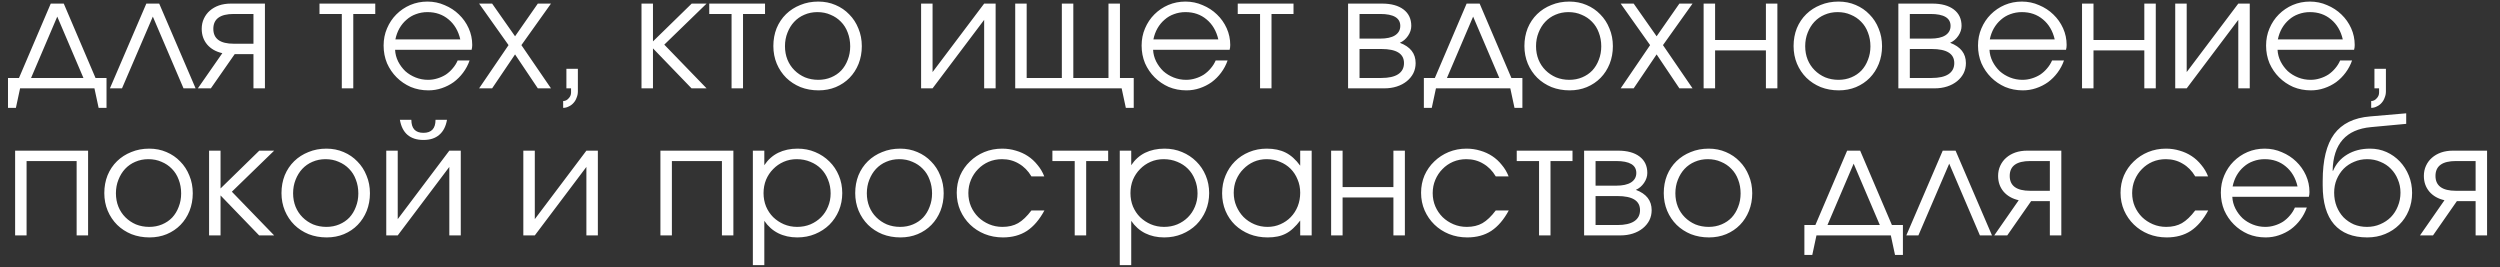 <?xml version="1.0" encoding="UTF-8"?> <svg xmlns="http://www.w3.org/2000/svg" width="187" height="20" viewBox="0 0 187 20" fill="none"><rect x="0" y="0" width="187" height="20" fill="#333333" stroke="none"/><path d="M0.598 5.832H1.42L3.796 0.269H4.77L7.145 5.832H7.968V8.068H7.377L7.064 6.608H1.502L1.189 8.068H0.598V5.832ZM6.241 5.832L4.283 1.242L2.324 5.832H6.241ZM10.946 0.269H11.908L14.631 6.608H13.727L11.432 1.242L9.126 6.608H8.222L10.946 0.269ZM18.959 1.045H17.487C16.467 1.045 15.957 1.416 15.957 2.158C15.957 2.9 16.467 3.271 17.487 3.271H18.959V1.045ZM16.63 3.977C16.151 3.869 15.772 3.653 15.494 3.329C15.224 3.004 15.088 2.614 15.088 2.158C15.088 1.88 15.142 1.625 15.251 1.393C15.359 1.161 15.506 0.964 15.691 0.802C15.884 0.632 16.112 0.501 16.375 0.408C16.645 0.315 16.943 0.269 17.267 0.269H19.817V6.608H18.959V4.047H17.557L15.772 6.608H14.799L16.63 3.977ZM25.567 1.045H23.898V0.269H28.07V1.045H26.425V6.608H25.567V1.045ZM35.126 4.522C35.01 4.854 34.848 5.16 34.639 5.438C34.438 5.708 34.203 5.944 33.932 6.145C33.662 6.338 33.364 6.488 33.04 6.597C32.723 6.705 32.391 6.759 32.043 6.759C31.572 6.759 31.131 6.674 30.722 6.504C30.32 6.326 29.969 6.087 29.667 5.785C29.366 5.484 29.127 5.133 28.949 4.731C28.779 4.321 28.694 3.881 28.694 3.41C28.694 2.946 28.779 2.517 28.949 2.123C29.119 1.722 29.351 1.374 29.644 1.08C29.945 0.779 30.293 0.543 30.687 0.373C31.089 0.203 31.518 0.118 31.974 0.118C32.429 0.118 32.858 0.207 33.26 0.385C33.669 0.555 34.025 0.787 34.326 1.08C34.635 1.374 34.879 1.718 35.056 2.112C35.234 2.506 35.323 2.923 35.323 3.363C35.323 3.425 35.319 3.487 35.311 3.549C35.303 3.603 35.292 3.661 35.276 3.723H29.552C29.567 4.032 29.644 4.325 29.783 4.603C29.922 4.874 30.1 5.113 30.316 5.322C30.54 5.523 30.799 5.681 31.093 5.797C31.386 5.913 31.695 5.971 32.02 5.971C32.259 5.971 32.491 5.936 32.715 5.866C32.947 5.797 33.16 5.7 33.353 5.577C33.546 5.445 33.716 5.291 33.862 5.113C34.017 4.935 34.141 4.738 34.233 4.522H35.126ZM34.43 2.946C34.284 2.313 33.99 1.814 33.55 1.451C33.117 1.088 32.592 0.906 31.974 0.906C31.672 0.906 31.386 0.957 31.116 1.057C30.853 1.15 30.618 1.289 30.409 1.474C30.2 1.652 30.023 1.868 29.876 2.123C29.737 2.37 29.637 2.645 29.575 2.946H34.43ZM38.039 3.375L35.837 0.269H36.811L38.526 2.714L40.229 0.269H41.214L39.001 3.375L41.214 6.608H40.229L38.526 4.07L36.811 6.608H35.837L38.039 3.375ZM42.367 5.148H43.225V6.84C43.225 7.002 43.194 7.157 43.132 7.303C43.078 7.458 43.001 7.589 42.9 7.698C42.8 7.813 42.68 7.902 42.541 7.964C42.41 8.034 42.271 8.068 42.124 8.068V7.558C42.278 7.558 42.413 7.493 42.529 7.361C42.653 7.238 42.715 7.091 42.715 6.921V6.608H42.367V5.148ZM47.984 0.269H48.842V3.097L51.739 0.269H52.852L49.688 3.34L52.852 6.608H51.727L48.842 3.618V6.608H47.984V0.269ZM54.721 1.045H53.052V0.269H57.224V1.045H55.578V6.608H54.721V1.045ZM57.847 3.444C57.847 2.965 57.928 2.521 58.09 2.112C58.261 1.702 58.496 1.351 58.797 1.057C59.099 0.763 59.454 0.536 59.864 0.373C60.273 0.203 60.721 0.118 61.208 0.118C61.672 0.118 62.1 0.203 62.494 0.373C62.896 0.543 63.24 0.779 63.526 1.08C63.819 1.374 64.047 1.725 64.21 2.135C64.379 2.537 64.464 2.977 64.464 3.456C64.464 3.927 64.383 4.368 64.221 4.777C64.059 5.179 63.835 5.527 63.549 5.82C63.263 6.114 62.919 6.345 62.517 6.515C62.123 6.678 61.695 6.759 61.231 6.759C60.744 6.759 60.292 6.678 59.875 6.515C59.466 6.345 59.11 6.114 58.809 5.82C58.508 5.519 58.272 5.167 58.102 4.766C57.932 4.356 57.847 3.916 57.847 3.444ZM61.208 5.971C61.556 5.971 61.876 5.909 62.17 5.785C62.463 5.662 62.715 5.492 62.923 5.275C63.132 5.051 63.294 4.785 63.41 4.476C63.533 4.167 63.595 3.831 63.595 3.468C63.595 3.097 63.533 2.753 63.41 2.436C63.294 2.119 63.124 1.849 62.9 1.625C62.684 1.401 62.425 1.227 62.123 1.103C61.83 0.972 61.502 0.906 61.138 0.906C60.791 0.906 60.466 0.972 60.165 1.103C59.871 1.227 59.616 1.405 59.4 1.637C59.191 1.861 59.025 2.131 58.902 2.448C58.778 2.757 58.716 3.093 58.716 3.456C58.716 3.819 58.778 4.155 58.902 4.464C59.025 4.766 59.199 5.028 59.423 5.252C59.647 5.476 59.91 5.654 60.211 5.785C60.52 5.909 60.853 5.971 61.208 5.971ZM68.898 0.269H69.756V5.391L73.615 0.269H74.473V6.608H73.615V1.486L69.756 6.608H68.898V0.269ZM75.938 0.269H76.795V5.832H79.426V0.269H80.284V5.832H82.914V0.269H83.772V5.832H84.803V8.068H84.212L83.899 6.608H75.938V0.269ZM91.825 4.522C91.709 4.854 91.547 5.16 91.338 5.438C91.138 5.708 90.902 5.944 90.632 6.145C90.361 6.338 90.064 6.488 89.739 6.597C89.422 6.705 89.09 6.759 88.743 6.759C88.271 6.759 87.831 6.674 87.421 6.504C87.02 6.326 86.668 6.087 86.367 5.785C86.066 5.484 85.826 5.133 85.648 4.731C85.478 4.321 85.393 3.881 85.393 3.41C85.393 2.946 85.478 2.517 85.648 2.123C85.818 1.722 86.05 1.374 86.344 1.08C86.645 0.779 86.993 0.543 87.387 0.373C87.788 0.203 88.217 0.118 88.673 0.118C89.129 0.118 89.558 0.207 89.959 0.385C90.369 0.555 90.724 0.787 91.026 1.08C91.335 1.374 91.578 1.718 91.756 2.112C91.933 2.506 92.022 2.923 92.022 3.363C92.022 3.425 92.018 3.487 92.011 3.549C92.003 3.603 91.991 3.661 91.976 3.723H86.251C86.266 4.032 86.344 4.325 86.483 4.603C86.622 4.874 86.799 5.113 87.016 5.322C87.24 5.523 87.499 5.681 87.792 5.797C88.086 5.913 88.395 5.971 88.719 5.971C88.959 5.971 89.191 5.936 89.415 5.866C89.647 5.797 89.859 5.7 90.052 5.577C90.245 5.445 90.415 5.291 90.562 5.113C90.717 4.935 90.84 4.738 90.933 4.522H91.825ZM91.13 2.946C90.983 2.313 90.689 1.814 90.249 1.451C89.817 1.088 89.291 0.906 88.673 0.906C88.372 0.906 88.086 0.957 87.816 1.057C87.553 1.15 87.317 1.289 87.109 1.474C86.9 1.652 86.722 1.868 86.576 2.123C86.436 2.37 86.336 2.645 86.274 2.946H91.13ZM94.252 1.045H92.583V0.269H96.755V1.045H95.109V6.608H94.252V1.045ZM100.836 0.269H103.374C104.061 0.269 104.598 0.416 104.985 0.709C105.371 1.003 105.564 1.412 105.564 1.938C105.564 2.193 105.483 2.44 105.321 2.68C105.159 2.919 104.954 3.093 104.707 3.201C105.495 3.495 105.889 4.001 105.889 4.719C105.889 4.997 105.831 5.252 105.715 5.484C105.599 5.708 105.437 5.905 105.228 6.075C105.019 6.245 104.772 6.376 104.486 6.469C104.2 6.562 103.888 6.608 103.548 6.608H100.836V0.269ZM103.235 2.888C103.721 2.888 104.092 2.807 104.347 2.645C104.61 2.475 104.741 2.239 104.741 1.938C104.741 1.343 104.239 1.045 103.235 1.045H101.693V2.888H103.235ZM103.327 5.832C103.876 5.832 104.293 5.739 104.579 5.554C104.873 5.36 105.019 5.082 105.019 4.719C105.019 4.016 104.455 3.665 103.327 3.665H101.693V5.832H103.327ZM106.505 5.832H107.327L109.703 0.269H110.677L113.052 5.832H113.875V8.068H113.284L112.971 6.608H107.409L107.096 8.068H106.505V5.832ZM112.148 5.832L110.19 1.242L108.231 5.832H112.148ZM114.026 3.444C114.026 2.965 114.107 2.521 114.269 2.112C114.439 1.702 114.675 1.351 114.976 1.057C115.278 0.763 115.633 0.536 116.043 0.373C116.452 0.203 116.9 0.118 117.387 0.118C117.85 0.118 118.279 0.203 118.673 0.373C119.075 0.543 119.419 0.779 119.705 1.08C119.998 1.374 120.226 1.725 120.388 2.135C120.558 2.537 120.643 2.977 120.643 3.456C120.643 3.927 120.562 4.368 120.4 4.777C120.238 5.179 120.014 5.527 119.728 5.82C119.442 6.114 119.098 6.345 118.696 6.515C118.302 6.678 117.874 6.759 117.41 6.759C116.923 6.759 116.471 6.678 116.054 6.515C115.645 6.345 115.289 6.114 114.988 5.82C114.687 5.519 114.451 5.167 114.281 4.766C114.111 4.356 114.026 3.916 114.026 3.444ZM117.387 5.971C117.735 5.971 118.055 5.909 118.349 5.785C118.642 5.662 118.893 5.492 119.102 5.275C119.311 5.051 119.473 4.785 119.589 4.476C119.712 4.167 119.774 3.831 119.774 3.468C119.774 3.097 119.712 2.753 119.589 2.436C119.473 2.119 119.303 1.849 119.079 1.625C118.863 1.401 118.604 1.227 118.302 1.103C118.009 0.972 117.68 0.906 117.317 0.906C116.97 0.906 116.645 0.972 116.344 1.103C116.05 1.227 115.795 1.405 115.579 1.637C115.37 1.861 115.204 2.131 115.081 2.448C114.957 2.757 114.895 3.093 114.895 3.456C114.895 3.819 114.957 4.155 115.081 4.464C115.204 4.766 115.378 5.028 115.602 5.252C115.826 5.476 116.089 5.654 116.39 5.785C116.699 5.909 117.031 5.971 117.387 5.971ZM123.428 3.375L121.226 0.269H122.199L123.915 2.714L125.618 0.269H126.603L124.39 3.375L126.603 6.608H125.618L123.915 4.07L122.199 6.608H121.226L123.428 3.375ZM127.431 0.269H128.289V2.992H132.09V0.269H132.948V6.608H132.09V3.769H128.289V6.608H127.431V0.269ZM134.16 3.444C134.16 2.965 134.241 2.521 134.403 2.112C134.573 1.702 134.808 1.351 135.11 1.057C135.411 0.763 135.766 0.536 136.176 0.373C136.585 0.203 137.034 0.118 137.52 0.118C137.984 0.118 138.413 0.203 138.807 0.373C139.208 0.543 139.552 0.779 139.838 1.08C140.132 1.374 140.36 1.725 140.522 2.135C140.692 2.537 140.777 2.977 140.777 3.456C140.777 3.927 140.696 4.368 140.533 4.777C140.371 5.179 140.147 5.527 139.861 5.82C139.575 6.114 139.232 6.345 138.83 6.515C138.436 6.678 138.007 6.759 137.543 6.759C137.057 6.759 136.605 6.678 136.188 6.515C135.778 6.345 135.423 6.114 135.121 5.82C134.82 5.519 134.584 5.167 134.414 4.766C134.244 4.356 134.16 3.916 134.16 3.444ZM137.52 5.971C137.868 5.971 138.189 5.909 138.482 5.785C138.776 5.662 139.027 5.492 139.235 5.275C139.444 5.051 139.606 4.785 139.722 4.476C139.846 4.167 139.908 3.831 139.908 3.468C139.908 3.097 139.846 2.753 139.722 2.436C139.606 2.119 139.436 1.849 139.212 1.625C138.996 1.401 138.737 1.227 138.436 1.103C138.142 0.972 137.814 0.906 137.451 0.906C137.103 0.906 136.779 0.972 136.477 1.103C136.184 1.227 135.929 1.405 135.712 1.637C135.504 1.861 135.338 2.131 135.214 2.448C135.09 2.757 135.029 3.093 135.029 3.456C135.029 3.819 135.09 4.155 135.214 4.464C135.338 4.766 135.512 5.028 135.736 5.252C135.96 5.476 136.222 5.654 136.524 5.785C136.833 5.909 137.165 5.971 137.52 5.971ZM141.997 0.269H144.535C145.222 0.269 145.759 0.416 146.146 0.709C146.532 1.003 146.725 1.412 146.725 1.938C146.725 2.193 146.644 2.44 146.482 2.68C146.319 2.919 146.115 3.093 145.867 3.201C146.655 3.495 147.05 4.001 147.05 4.719C147.05 4.997 146.992 5.252 146.876 5.484C146.76 5.708 146.598 5.905 146.389 6.075C146.18 6.245 145.933 6.376 145.647 6.469C145.361 6.562 145.049 6.608 144.709 6.608H141.997V0.269ZM144.396 2.888C144.882 2.888 145.253 2.807 145.508 2.645C145.771 2.475 145.902 2.239 145.902 1.938C145.902 1.343 145.4 1.045 144.396 1.045H142.854V2.888H144.396ZM144.488 5.832C145.037 5.832 145.454 5.739 145.74 5.554C146.034 5.36 146.18 5.082 146.18 4.719C146.18 4.016 145.616 3.665 144.488 3.665H142.854V5.832H144.488ZM154.387 4.522C154.271 4.854 154.109 5.16 153.9 5.438C153.699 5.708 153.464 5.944 153.193 6.145C152.923 6.338 152.626 6.488 152.301 6.597C151.984 6.705 151.652 6.759 151.304 6.759C150.833 6.759 150.393 6.674 149.983 6.504C149.582 6.326 149.23 6.087 148.929 5.785C148.627 5.484 148.388 5.133 148.21 4.731C148.04 4.321 147.955 3.881 147.955 3.41C147.955 2.946 148.04 2.517 148.21 2.123C148.38 1.722 148.612 1.374 148.906 1.08C149.207 0.779 149.555 0.543 149.949 0.373C150.35 0.203 150.779 0.118 151.235 0.118C151.691 0.118 152.12 0.207 152.521 0.385C152.931 0.555 153.286 0.787 153.587 1.08C153.896 1.374 154.14 1.718 154.318 2.112C154.495 2.506 154.584 2.923 154.584 3.363C154.584 3.425 154.58 3.487 154.573 3.549C154.565 3.603 154.553 3.661 154.538 3.723H148.813C148.828 4.032 148.906 4.325 149.045 4.603C149.184 4.874 149.361 5.113 149.578 5.322C149.802 5.523 150.061 5.681 150.354 5.797C150.648 5.913 150.957 5.971 151.281 5.971C151.521 5.971 151.753 5.936 151.977 5.866C152.208 5.797 152.421 5.7 152.614 5.577C152.807 5.445 152.977 5.291 153.124 5.113C153.278 4.935 153.402 4.738 153.495 4.522H154.387ZM153.692 2.946C153.545 2.313 153.251 1.814 152.811 1.451C152.378 1.088 151.853 0.906 151.235 0.906C150.934 0.906 150.648 0.957 150.377 1.057C150.115 1.15 149.879 1.289 149.67 1.474C149.462 1.652 149.284 1.868 149.137 2.123C148.998 2.37 148.898 2.645 148.836 2.946H153.692ZM155.736 0.269H156.594V2.992H160.395V0.269H161.252V6.608H160.395V3.769H156.594V6.608H155.736V0.269ZM162.707 0.269H163.565V5.391L167.424 0.269H168.282V6.608H167.424V1.486L163.565 6.608H162.707V0.269ZM175.935 4.522C175.819 4.854 175.657 5.16 175.448 5.438C175.248 5.708 175.012 5.944 174.742 6.145C174.471 6.338 174.174 6.488 173.849 6.597C173.532 6.705 173.2 6.759 172.853 6.759C172.381 6.759 171.941 6.674 171.531 6.504C171.13 6.326 170.778 6.087 170.477 5.785C170.175 5.484 169.936 5.133 169.758 4.731C169.588 4.321 169.503 3.881 169.503 3.41C169.503 2.946 169.588 2.517 169.758 2.123C169.928 1.722 170.16 1.374 170.454 1.08C170.755 0.779 171.103 0.543 171.497 0.373C171.898 0.203 172.327 0.118 172.783 0.118C173.239 0.118 173.668 0.207 174.069 0.385C174.479 0.555 174.834 0.787 175.136 1.08C175.445 1.374 175.688 1.718 175.866 2.112C176.043 2.506 176.132 2.923 176.132 3.363C176.132 3.425 176.128 3.487 176.121 3.549C176.113 3.603 176.101 3.661 176.086 3.723H170.361C170.376 4.032 170.454 4.325 170.593 4.603C170.732 4.874 170.909 5.113 171.126 5.322C171.35 5.523 171.609 5.681 171.902 5.797C172.196 5.913 172.505 5.971 172.829 5.971C173.069 5.971 173.301 5.936 173.525 5.866C173.756 5.797 173.969 5.7 174.162 5.577C174.355 5.445 174.525 5.291 174.672 5.113C174.826 4.935 174.95 4.738 175.043 4.522H175.935ZM175.24 2.946C175.093 2.313 174.799 1.814 174.359 1.451C173.926 1.088 173.401 0.906 172.783 0.906C172.482 0.906 172.196 0.957 171.925 1.057C171.663 1.15 171.427 1.289 171.218 1.474C171.01 1.652 170.832 1.868 170.685 2.123C170.546 2.37 170.446 2.645 170.384 2.946H175.24ZM177.608 5.148H178.466V6.84C178.466 7.002 178.435 7.157 178.373 7.303C178.319 7.458 178.242 7.589 178.142 7.698C178.041 7.813 177.921 7.902 177.782 7.964C177.651 8.034 177.512 8.068 177.365 8.068V7.558C177.52 7.558 177.655 7.493 177.771 7.361C177.894 7.238 177.956 7.091 177.956 6.921V6.608H177.608V5.148ZM1.131 11.269H6.589V17.608H5.732V12.046H1.988V17.608H1.131V11.269ZM7.802 14.444C7.802 13.965 7.883 13.521 8.046 13.112C8.216 12.702 8.451 12.351 8.753 12.057C9.054 11.764 9.409 11.536 9.819 11.373C10.228 11.203 10.676 11.118 11.163 11.118C11.627 11.118 12.055 11.203 12.449 11.373C12.851 11.543 13.195 11.779 13.481 12.08C13.774 12.374 14.002 12.725 14.165 13.135C14.335 13.537 14.419 13.977 14.419 14.456C14.419 14.927 14.338 15.368 14.176 15.777C14.014 16.179 13.79 16.526 13.504 16.82C13.218 17.114 12.874 17.346 12.473 17.515C12.079 17.678 11.65 17.759 11.186 17.759C10.699 17.759 10.248 17.678 9.83 17.515C9.421 17.346 9.065 17.114 8.764 16.82C8.463 16.519 8.227 16.167 8.057 15.765C7.887 15.356 7.802 14.916 7.802 14.444ZM11.163 16.971C11.511 16.971 11.831 16.909 12.125 16.785C12.418 16.662 12.669 16.492 12.878 16.275C13.087 16.051 13.249 15.785 13.365 15.476C13.489 15.167 13.55 14.831 13.55 14.468C13.55 14.097 13.489 13.753 13.365 13.436C13.249 13.119 13.079 12.849 12.855 12.625C12.639 12.401 12.38 12.227 12.079 12.103C11.785 11.972 11.457 11.906 11.094 11.906C10.746 11.906 10.421 11.972 10.12 12.103C9.826 12.227 9.571 12.405 9.355 12.636C9.147 12.861 8.98 13.131 8.857 13.448C8.733 13.757 8.671 14.093 8.671 14.456C8.671 14.819 8.733 15.155 8.857 15.464C8.98 15.765 9.154 16.028 9.378 16.252C9.602 16.476 9.865 16.654 10.166 16.785C10.475 16.909 10.808 16.971 11.163 16.971ZM15.639 11.269H16.497V14.097L19.394 11.269H20.507L17.343 14.34L20.507 17.608H19.383L16.497 14.618V17.608H15.639V11.269ZM21.055 14.444C21.055 13.965 21.136 13.521 21.298 13.112C21.468 12.702 21.704 12.351 22.005 12.057C22.306 11.764 22.662 11.536 23.071 11.373C23.481 11.203 23.929 11.118 24.416 11.118C24.879 11.118 25.308 11.203 25.702 11.373C26.104 11.543 26.447 11.779 26.733 12.08C27.027 12.374 27.255 12.725 27.417 13.135C27.587 13.537 27.672 13.977 27.672 14.456C27.672 14.927 27.591 15.368 27.429 15.777C27.266 16.179 27.042 16.526 26.756 16.82C26.471 17.114 26.127 17.346 25.725 17.515C25.331 17.678 24.902 17.759 24.439 17.759C23.952 17.759 23.5 17.678 23.083 17.515C22.673 17.346 22.318 17.114 22.017 16.82C21.715 16.519 21.48 16.167 21.31 15.765C21.14 15.356 21.055 14.916 21.055 14.444ZM24.416 16.971C24.763 16.971 25.084 16.909 25.377 16.785C25.671 16.662 25.922 16.492 26.131 16.275C26.339 16.051 26.502 15.785 26.617 15.476C26.741 15.167 26.803 14.831 26.803 14.468C26.803 14.097 26.741 13.753 26.617 13.436C26.502 13.119 26.331 12.849 26.108 12.625C25.891 12.401 25.632 12.227 25.331 12.103C25.038 11.972 24.709 11.906 24.346 11.906C23.998 11.906 23.674 11.972 23.372 12.103C23.079 12.227 22.824 12.405 22.608 12.636C22.399 12.861 22.233 13.131 22.109 13.448C21.986 13.757 21.924 14.093 21.924 14.456C21.924 14.819 21.986 15.155 22.109 15.464C22.233 15.765 22.407 16.028 22.631 16.252C22.855 16.476 23.118 16.654 23.419 16.785C23.728 16.909 24.06 16.971 24.416 16.971ZM30.769 8.963C30.769 9.612 31.071 9.936 31.673 9.936C32.276 9.936 32.577 9.612 32.577 8.963H33.435C33.35 9.457 33.157 9.832 32.855 10.087C32.562 10.342 32.168 10.469 31.673 10.469C31.179 10.469 30.781 10.342 30.48 10.087C30.186 9.832 29.997 9.457 29.912 8.963H30.769ZM28.892 11.269H29.75V16.391L33.609 11.269H34.466V17.608H33.609V12.486L29.75 17.608H28.892V11.269ZM39.145 11.269H40.003V16.391L43.862 11.269H44.72V17.608H43.862V12.486L40.003 17.608H39.145V11.269ZM49.399 11.269H54.857V17.608H54V12.046H50.257V17.608H49.399V11.269ZM56.314 11.269H57.171V12.358C57.442 11.949 57.785 11.64 58.203 11.431C58.628 11.223 59.114 11.118 59.663 11.118C60.134 11.118 60.571 11.203 60.972 11.373C61.382 11.543 61.737 11.779 62.039 12.08C62.34 12.374 62.576 12.725 62.746 13.135C62.916 13.537 63.001 13.973 63.001 14.444C63.001 14.908 62.916 15.345 62.746 15.754C62.576 16.156 62.34 16.507 62.039 16.808C61.737 17.102 61.382 17.334 60.972 17.504C60.563 17.674 60.119 17.759 59.64 17.759C59.107 17.759 58.632 17.654 58.214 17.446C57.797 17.237 57.449 16.928 57.171 16.519V19.833H56.314V11.269ZM59.628 16.971C59.983 16.971 60.312 16.909 60.613 16.785C60.922 16.654 61.189 16.476 61.413 16.252C61.637 16.028 61.811 15.765 61.934 15.464C62.066 15.155 62.131 14.823 62.131 14.468C62.131 14.097 62.066 13.753 61.934 13.436C61.811 13.119 61.637 12.849 61.413 12.625C61.189 12.401 60.922 12.227 60.613 12.103C60.304 11.972 59.964 11.906 59.593 11.906C59.246 11.906 58.921 11.972 58.62 12.103C58.319 12.235 58.056 12.416 57.832 12.648C57.608 12.872 57.43 13.139 57.299 13.448C57.175 13.757 57.113 14.089 57.113 14.444C57.113 14.8 57.175 15.132 57.299 15.441C57.43 15.75 57.608 16.017 57.832 16.241C58.064 16.465 58.33 16.642 58.632 16.774C58.941 16.905 59.273 16.971 59.628 16.971ZM63.97 14.444C63.97 13.965 64.051 13.521 64.213 13.112C64.383 12.702 64.619 12.351 64.92 12.057C65.221 11.764 65.577 11.536 65.986 11.373C66.396 11.203 66.844 11.118 67.331 11.118C67.794 11.118 68.223 11.203 68.617 11.373C69.019 11.543 69.362 11.779 69.648 12.08C69.942 12.374 70.17 12.725 70.332 13.135C70.502 13.537 70.587 13.977 70.587 14.456C70.587 14.927 70.506 15.368 70.344 15.777C70.181 16.179 69.957 16.526 69.671 16.82C69.386 17.114 69.042 17.346 68.64 17.515C68.246 17.678 67.817 17.759 67.354 17.759C66.867 17.759 66.415 17.678 65.998 17.515C65.588 17.346 65.233 17.114 64.932 16.82C64.63 16.519 64.395 16.167 64.225 15.765C64.055 15.356 63.97 14.916 63.97 14.444ZM67.331 16.971C67.678 16.971 67.999 16.909 68.293 16.785C68.586 16.662 68.837 16.492 69.046 16.275C69.254 16.051 69.417 15.785 69.532 15.476C69.656 15.167 69.718 14.831 69.718 14.468C69.718 14.097 69.656 13.753 69.532 13.436C69.417 13.119 69.247 12.849 69.023 12.625C68.806 12.401 68.547 12.227 68.246 12.103C67.953 11.972 67.624 11.906 67.261 11.906C66.913 11.906 66.589 11.972 66.288 12.103C65.994 12.227 65.739 12.405 65.523 12.636C65.314 12.861 65.148 13.131 65.024 13.448C64.901 13.757 64.839 14.093 64.839 14.456C64.839 14.819 64.901 15.155 65.024 15.464C65.148 15.765 65.322 16.028 65.546 16.252C65.77 16.476 66.033 16.654 66.334 16.785C66.643 16.909 66.975 16.971 67.331 16.971ZM78.123 15.742C77.752 16.43 77.316 16.94 76.814 17.272C76.311 17.597 75.713 17.759 75.017 17.759C74.531 17.759 74.075 17.674 73.65 17.504C73.233 17.334 72.869 17.098 72.56 16.797C72.251 16.496 72.008 16.144 71.83 15.742C71.653 15.333 71.564 14.893 71.564 14.421C71.564 13.958 71.649 13.525 71.819 13.123C71.996 12.722 72.24 12.374 72.549 12.08C72.858 11.779 73.217 11.543 73.626 11.373C74.044 11.203 74.488 11.118 74.959 11.118C75.322 11.118 75.666 11.169 75.991 11.269C76.315 11.362 76.613 11.497 76.883 11.675C77.153 11.852 77.393 12.072 77.602 12.335C77.818 12.59 77.988 12.876 78.111 13.193H77.15C76.902 12.776 76.589 12.459 76.211 12.242C75.84 12.018 75.419 11.906 74.948 11.906C74.592 11.906 74.26 11.972 73.951 12.103C73.65 12.235 73.387 12.416 73.163 12.648C72.939 12.872 72.761 13.139 72.63 13.448C72.499 13.757 72.433 14.089 72.433 14.444C72.433 14.8 72.499 15.132 72.63 15.441C72.761 15.742 72.943 16.009 73.175 16.241C73.406 16.465 73.677 16.642 73.986 16.774C74.295 16.905 74.627 16.971 74.982 16.971C75.438 16.971 75.828 16.878 76.153 16.693C76.485 16.5 76.817 16.183 77.15 15.742H78.123ZM80.388 12.046H78.719V11.269H82.891V12.046H81.246V17.608H80.388V12.046ZM83.758 11.269H84.616V12.358C84.886 11.949 85.23 11.64 85.647 11.431C86.072 11.223 86.559 11.118 87.107 11.118C87.579 11.118 88.015 11.203 88.417 11.373C88.826 11.543 89.182 11.779 89.483 12.08C89.784 12.374 90.02 12.725 90.19 13.135C90.36 13.537 90.445 13.973 90.445 14.444C90.445 14.908 90.36 15.345 90.19 15.754C90.02 16.156 89.784 16.507 89.483 16.808C89.182 17.102 88.826 17.334 88.417 17.504C88.007 17.674 87.563 17.759 87.084 17.759C86.551 17.759 86.076 17.654 85.659 17.446C85.242 17.237 84.894 16.928 84.616 16.519V19.833H83.758V11.269ZM87.073 16.971C87.428 16.971 87.756 16.909 88.058 16.785C88.367 16.654 88.633 16.476 88.857 16.252C89.081 16.028 89.255 15.765 89.379 15.464C89.51 15.155 89.576 14.823 89.576 14.468C89.576 14.097 89.51 13.753 89.379 13.436C89.255 13.119 89.081 12.849 88.857 12.625C88.633 12.401 88.367 12.227 88.058 12.103C87.749 11.972 87.409 11.906 87.038 11.906C86.69 11.906 86.366 11.972 86.064 12.103C85.763 12.235 85.5 12.416 85.276 12.648C85.052 12.872 84.874 13.139 84.743 13.448C84.62 13.757 84.558 14.089 84.558 14.444C84.558 14.8 84.62 15.132 84.743 15.441C84.874 15.75 85.052 16.017 85.276 16.241C85.508 16.465 85.775 16.642 86.076 16.774C86.385 16.905 86.717 16.971 87.073 16.971ZM91.414 14.456C91.414 13.977 91.499 13.537 91.669 13.135C91.839 12.725 92.071 12.374 92.365 12.08C92.666 11.779 93.021 11.543 93.431 11.373C93.84 11.203 94.281 11.118 94.752 11.118C95.308 11.118 95.783 11.219 96.177 11.42C96.571 11.621 96.93 11.945 97.255 12.393V11.269H98.113V17.608H97.255V16.496C97.085 16.72 96.911 16.913 96.734 17.075C96.564 17.237 96.382 17.369 96.189 17.469C95.996 17.57 95.787 17.643 95.563 17.689C95.339 17.736 95.092 17.759 94.821 17.759C94.335 17.759 93.883 17.678 93.465 17.515C93.048 17.346 92.685 17.114 92.376 16.82C92.075 16.526 91.839 16.179 91.669 15.777C91.499 15.368 91.414 14.927 91.414 14.456ZM92.283 14.421C92.283 14.777 92.349 15.109 92.48 15.418C92.612 15.727 92.789 15.997 93.013 16.229C93.245 16.461 93.516 16.642 93.825 16.774C94.134 16.905 94.462 16.971 94.81 16.971C95.157 16.971 95.478 16.905 95.772 16.774C96.073 16.642 96.332 16.465 96.548 16.241C96.772 16.009 96.946 15.739 97.07 15.429C97.193 15.113 97.255 14.777 97.255 14.421C97.255 14.058 97.189 13.726 97.058 13.425C96.934 13.116 96.76 12.849 96.537 12.625C96.312 12.401 96.046 12.227 95.737 12.103C95.436 11.972 95.103 11.906 94.74 11.906C94.4 11.906 94.08 11.972 93.778 12.103C93.485 12.235 93.226 12.416 93.002 12.648C92.778 12.872 92.6 13.139 92.469 13.448C92.345 13.749 92.283 14.073 92.283 14.421ZM99.568 11.269H100.426V13.992H104.227V11.269H105.085V17.608H104.227V14.769H100.426V17.608H99.568V11.269ZM112.856 15.742C112.485 16.43 112.048 16.94 111.546 17.272C111.044 17.597 110.445 17.759 109.75 17.759C109.263 17.759 108.807 17.674 108.382 17.504C107.965 17.334 107.602 17.098 107.293 16.797C106.984 16.496 106.741 16.144 106.563 15.742C106.385 15.333 106.296 14.893 106.296 14.421C106.296 13.958 106.381 13.525 106.551 13.123C106.729 12.722 106.972 12.374 107.281 12.08C107.59 11.779 107.95 11.543 108.359 11.373C108.776 11.203 109.221 11.118 109.692 11.118C110.055 11.118 110.399 11.169 110.723 11.269C111.048 11.362 111.345 11.497 111.616 11.675C111.886 11.852 112.126 12.072 112.334 12.335C112.551 12.59 112.72 12.876 112.844 13.193H111.882C111.635 12.776 111.322 12.459 110.944 12.242C110.573 12.018 110.152 11.906 109.68 11.906C109.325 11.906 108.993 11.972 108.684 12.103C108.382 12.235 108.12 12.416 107.896 12.648C107.672 12.872 107.494 13.139 107.363 13.448C107.231 13.757 107.166 14.089 107.166 14.444C107.166 14.8 107.231 15.132 107.363 15.441C107.494 15.742 107.675 16.009 107.907 16.241C108.139 16.465 108.409 16.642 108.718 16.774C109.028 16.905 109.36 16.971 109.715 16.971C110.171 16.971 110.561 16.878 110.886 16.693C111.218 16.5 111.55 16.183 111.882 15.742H112.856ZM115.121 12.046H113.452V11.269H117.624V12.046H115.978V17.608H115.121V12.046ZM118.491 11.269H121.029C121.716 11.269 122.253 11.416 122.64 11.709C123.026 12.003 123.219 12.412 123.219 12.938C123.219 13.193 123.138 13.44 122.976 13.68C122.813 13.919 122.609 14.093 122.361 14.201C123.15 14.495 123.544 15.001 123.544 15.719C123.544 15.997 123.486 16.252 123.37 16.484C123.254 16.708 123.092 16.905 122.883 17.075C122.674 17.245 122.427 17.376 122.141 17.469C121.855 17.562 121.543 17.608 121.203 17.608H118.491V11.269ZM120.89 13.888C121.376 13.888 121.747 13.807 122.002 13.645C122.265 13.475 122.396 13.239 122.396 12.938C122.396 12.343 121.894 12.046 120.89 12.046H119.348V13.888H120.89ZM120.982 16.832C121.531 16.832 121.948 16.739 122.234 16.554C122.528 16.36 122.674 16.082 122.674 15.719C122.674 15.016 122.11 14.665 120.982 14.665H119.348V16.832H120.982ZM124.449 14.444C124.449 13.965 124.53 13.521 124.693 13.112C124.863 12.702 125.098 12.351 125.4 12.057C125.701 11.764 126.056 11.536 126.466 11.373C126.875 11.203 127.323 11.118 127.81 11.118C128.274 11.118 128.702 11.203 129.096 11.373C129.498 11.543 129.842 11.779 130.128 12.08C130.421 12.374 130.649 12.725 130.812 13.135C130.982 13.537 131.067 13.977 131.067 14.456C131.067 14.927 130.985 15.368 130.823 15.777C130.661 16.179 130.437 16.526 130.151 16.82C129.865 17.114 129.521 17.346 129.12 17.515C128.726 17.678 128.297 17.759 127.833 17.759C127.347 17.759 126.895 17.678 126.477 17.515C126.068 17.346 125.712 17.114 125.411 16.82C125.11 16.519 124.874 16.167 124.704 15.765C124.534 15.356 124.449 14.916 124.449 14.444ZM127.81 16.971C128.158 16.971 128.478 16.909 128.772 16.785C129.066 16.662 129.317 16.492 129.525 16.275C129.734 16.051 129.896 15.785 130.012 15.476C130.136 15.167 130.197 14.831 130.197 14.468C130.197 14.097 130.136 13.753 130.012 13.436C129.896 13.119 129.726 12.849 129.502 12.625C129.286 12.401 129.027 12.227 128.726 12.103C128.432 11.972 128.104 11.906 127.741 11.906C127.393 11.906 127.068 11.972 126.767 12.103C126.473 12.227 126.219 12.405 126.002 12.636C125.794 12.861 125.627 13.131 125.504 13.448C125.38 13.757 125.318 14.093 125.318 14.456C125.318 14.819 125.38 15.155 125.504 15.464C125.627 15.765 125.801 16.028 126.025 16.252C126.249 16.476 126.512 16.654 126.813 16.785C127.122 16.909 127.455 16.971 127.81 16.971ZM134.968 16.832H135.79L138.166 11.269H139.14L141.515 16.832H142.338V19.068H141.747L141.434 17.608H135.871L135.559 19.068H134.968V16.832ZM140.611 16.832L138.653 12.242L136.694 16.832H140.611ZM145.316 11.269H146.277L149.001 17.608H148.097L145.802 12.242L143.496 17.608H142.592L145.316 11.269ZM153.329 12.046H151.857C150.837 12.046 150.327 12.416 150.327 13.158C150.327 13.9 150.837 14.271 151.857 14.271H153.329V12.046ZM151 14.977C150.521 14.869 150.142 14.653 149.864 14.329C149.593 14.004 149.458 13.614 149.458 13.158C149.458 12.88 149.512 12.625 149.621 12.393C149.729 12.161 149.875 11.964 150.061 11.802C150.254 11.632 150.482 11.501 150.745 11.408C151.015 11.315 151.312 11.269 151.637 11.269H154.187V17.608H153.329V15.047H151.927L150.142 17.608H149.169L151 14.977ZM165.175 15.742C164.805 16.43 164.368 16.94 163.866 17.272C163.364 17.597 162.765 17.759 162.07 17.759C161.583 17.759 161.127 17.674 160.702 17.504C160.285 17.334 159.922 17.098 159.613 16.797C159.304 16.496 159.06 16.144 158.883 15.742C158.705 15.333 158.616 14.893 158.616 14.421C158.616 13.958 158.701 13.525 158.871 13.123C159.049 12.722 159.292 12.374 159.601 12.08C159.91 11.779 160.269 11.543 160.679 11.373C161.096 11.203 161.54 11.118 162.012 11.118C162.375 11.118 162.719 11.169 163.043 11.269C163.368 11.362 163.665 11.497 163.935 11.675C164.206 11.852 164.445 12.072 164.654 12.335C164.87 12.59 165.04 12.876 165.164 13.193H164.202C163.955 12.776 163.642 12.459 163.263 12.242C162.892 12.018 162.471 11.906 162 11.906C161.645 11.906 161.312 11.972 161.003 12.103C160.702 12.235 160.439 12.416 160.215 12.648C159.991 12.872 159.814 13.139 159.682 13.448C159.551 13.757 159.485 14.089 159.485 14.444C159.485 14.8 159.551 15.132 159.682 15.441C159.814 15.742 159.995 16.009 160.227 16.241C160.459 16.465 160.729 16.642 161.038 16.774C161.347 16.905 161.679 16.971 162.035 16.971C162.491 16.971 162.881 16.878 163.205 16.693C163.538 16.5 163.87 16.183 164.202 15.742H165.175ZM172.551 15.522C172.435 15.854 172.273 16.16 172.065 16.438C171.864 16.708 171.628 16.944 171.358 17.145C171.087 17.338 170.79 17.488 170.465 17.597C170.149 17.705 169.816 17.759 169.469 17.759C168.997 17.759 168.557 17.674 168.148 17.504C167.746 17.326 167.394 17.087 167.093 16.785C166.792 16.484 166.552 16.133 166.374 15.731C166.204 15.321 166.119 14.881 166.119 14.41C166.119 13.946 166.204 13.517 166.374 13.123C166.544 12.722 166.776 12.374 167.07 12.08C167.371 11.779 167.719 11.543 168.113 11.373C168.515 11.203 168.943 11.118 169.399 11.118C169.855 11.118 170.284 11.207 170.685 11.385C171.095 11.555 171.45 11.787 171.752 12.08C172.061 12.374 172.304 12.718 172.482 13.112C172.659 13.506 172.748 13.923 172.748 14.363C172.748 14.425 172.744 14.487 172.737 14.549C172.729 14.603 172.717 14.661 172.702 14.723H166.977C166.992 15.032 167.07 15.325 167.209 15.603C167.348 15.874 167.526 16.113 167.742 16.322C167.966 16.523 168.225 16.681 168.518 16.797C168.812 16.913 169.121 16.971 169.445 16.971C169.685 16.971 169.917 16.936 170.141 16.866C170.373 16.797 170.585 16.7 170.778 16.577C170.971 16.445 171.141 16.291 171.288 16.113C171.443 15.935 171.566 15.739 171.659 15.522H172.551ZM171.856 13.946C171.709 13.312 171.416 12.814 170.975 12.451C170.543 12.088 170.017 11.906 169.399 11.906C169.098 11.906 168.812 11.957 168.542 12.057C168.279 12.15 168.043 12.289 167.835 12.474C167.626 12.652 167.448 12.868 167.302 13.123C167.162 13.37 167.062 13.645 167 13.946H171.856ZM174.514 12.776C174.731 12.258 175.082 11.852 175.569 11.559C176.056 11.265 176.627 11.118 177.284 11.118C177.724 11.118 178.134 11.203 178.513 11.373C178.891 11.543 179.223 11.779 179.509 12.08C179.795 12.382 180.019 12.733 180.181 13.135C180.344 13.537 180.425 13.969 180.425 14.433C180.425 14.904 180.34 15.345 180.17 15.754C180 16.163 179.764 16.515 179.463 16.808C179.169 17.102 178.818 17.334 178.408 17.504C177.999 17.674 177.554 17.759 177.075 17.759C175.986 17.759 175.156 17.43 174.584 16.774C174.02 16.117 173.738 15.151 173.738 13.877V13.529C173.738 11.976 174.024 10.809 174.595 10.029C175.175 9.249 176.071 8.808 177.284 8.708L179.984 8.476V9.264L177.354 9.508C175.484 9.678 174.526 10.763 174.48 12.764L174.514 12.776ZM177.052 16.971C177.408 16.971 177.736 16.905 178.037 16.774C178.346 16.642 178.613 16.465 178.837 16.241C179.061 16.009 179.235 15.739 179.358 15.429C179.49 15.113 179.556 14.773 179.556 14.41C179.556 14.054 179.49 13.726 179.358 13.425C179.235 13.116 179.061 12.849 178.837 12.625C178.621 12.401 178.358 12.227 178.049 12.103C177.748 11.972 177.419 11.906 177.064 11.906C176.716 11.906 176.392 11.972 176.09 12.103C175.789 12.227 175.526 12.401 175.302 12.625C175.086 12.849 174.912 13.116 174.781 13.425C174.657 13.726 174.595 14.054 174.595 14.41C174.595 14.78 174.657 15.124 174.781 15.441C174.904 15.75 175.074 16.02 175.291 16.252C175.515 16.476 175.774 16.654 176.067 16.785C176.369 16.909 176.697 16.971 177.052 16.971ZM185.176 12.046H183.704C182.684 12.046 182.174 12.416 182.174 13.158C182.174 13.9 182.684 14.271 183.704 14.271H185.176V12.046ZM182.846 14.977C182.367 14.869 181.989 14.653 181.711 14.329C181.44 14.004 181.305 13.614 181.305 13.158C181.305 12.88 181.359 12.625 181.467 12.393C181.575 12.161 181.722 11.964 181.908 11.802C182.101 11.632 182.329 11.501 182.591 11.408C182.862 11.315 183.159 11.269 183.484 11.269H186.033V17.608H185.176V15.047H183.773L181.989 17.608H181.015L182.846 14.977Z" fill="white"></path></svg> 